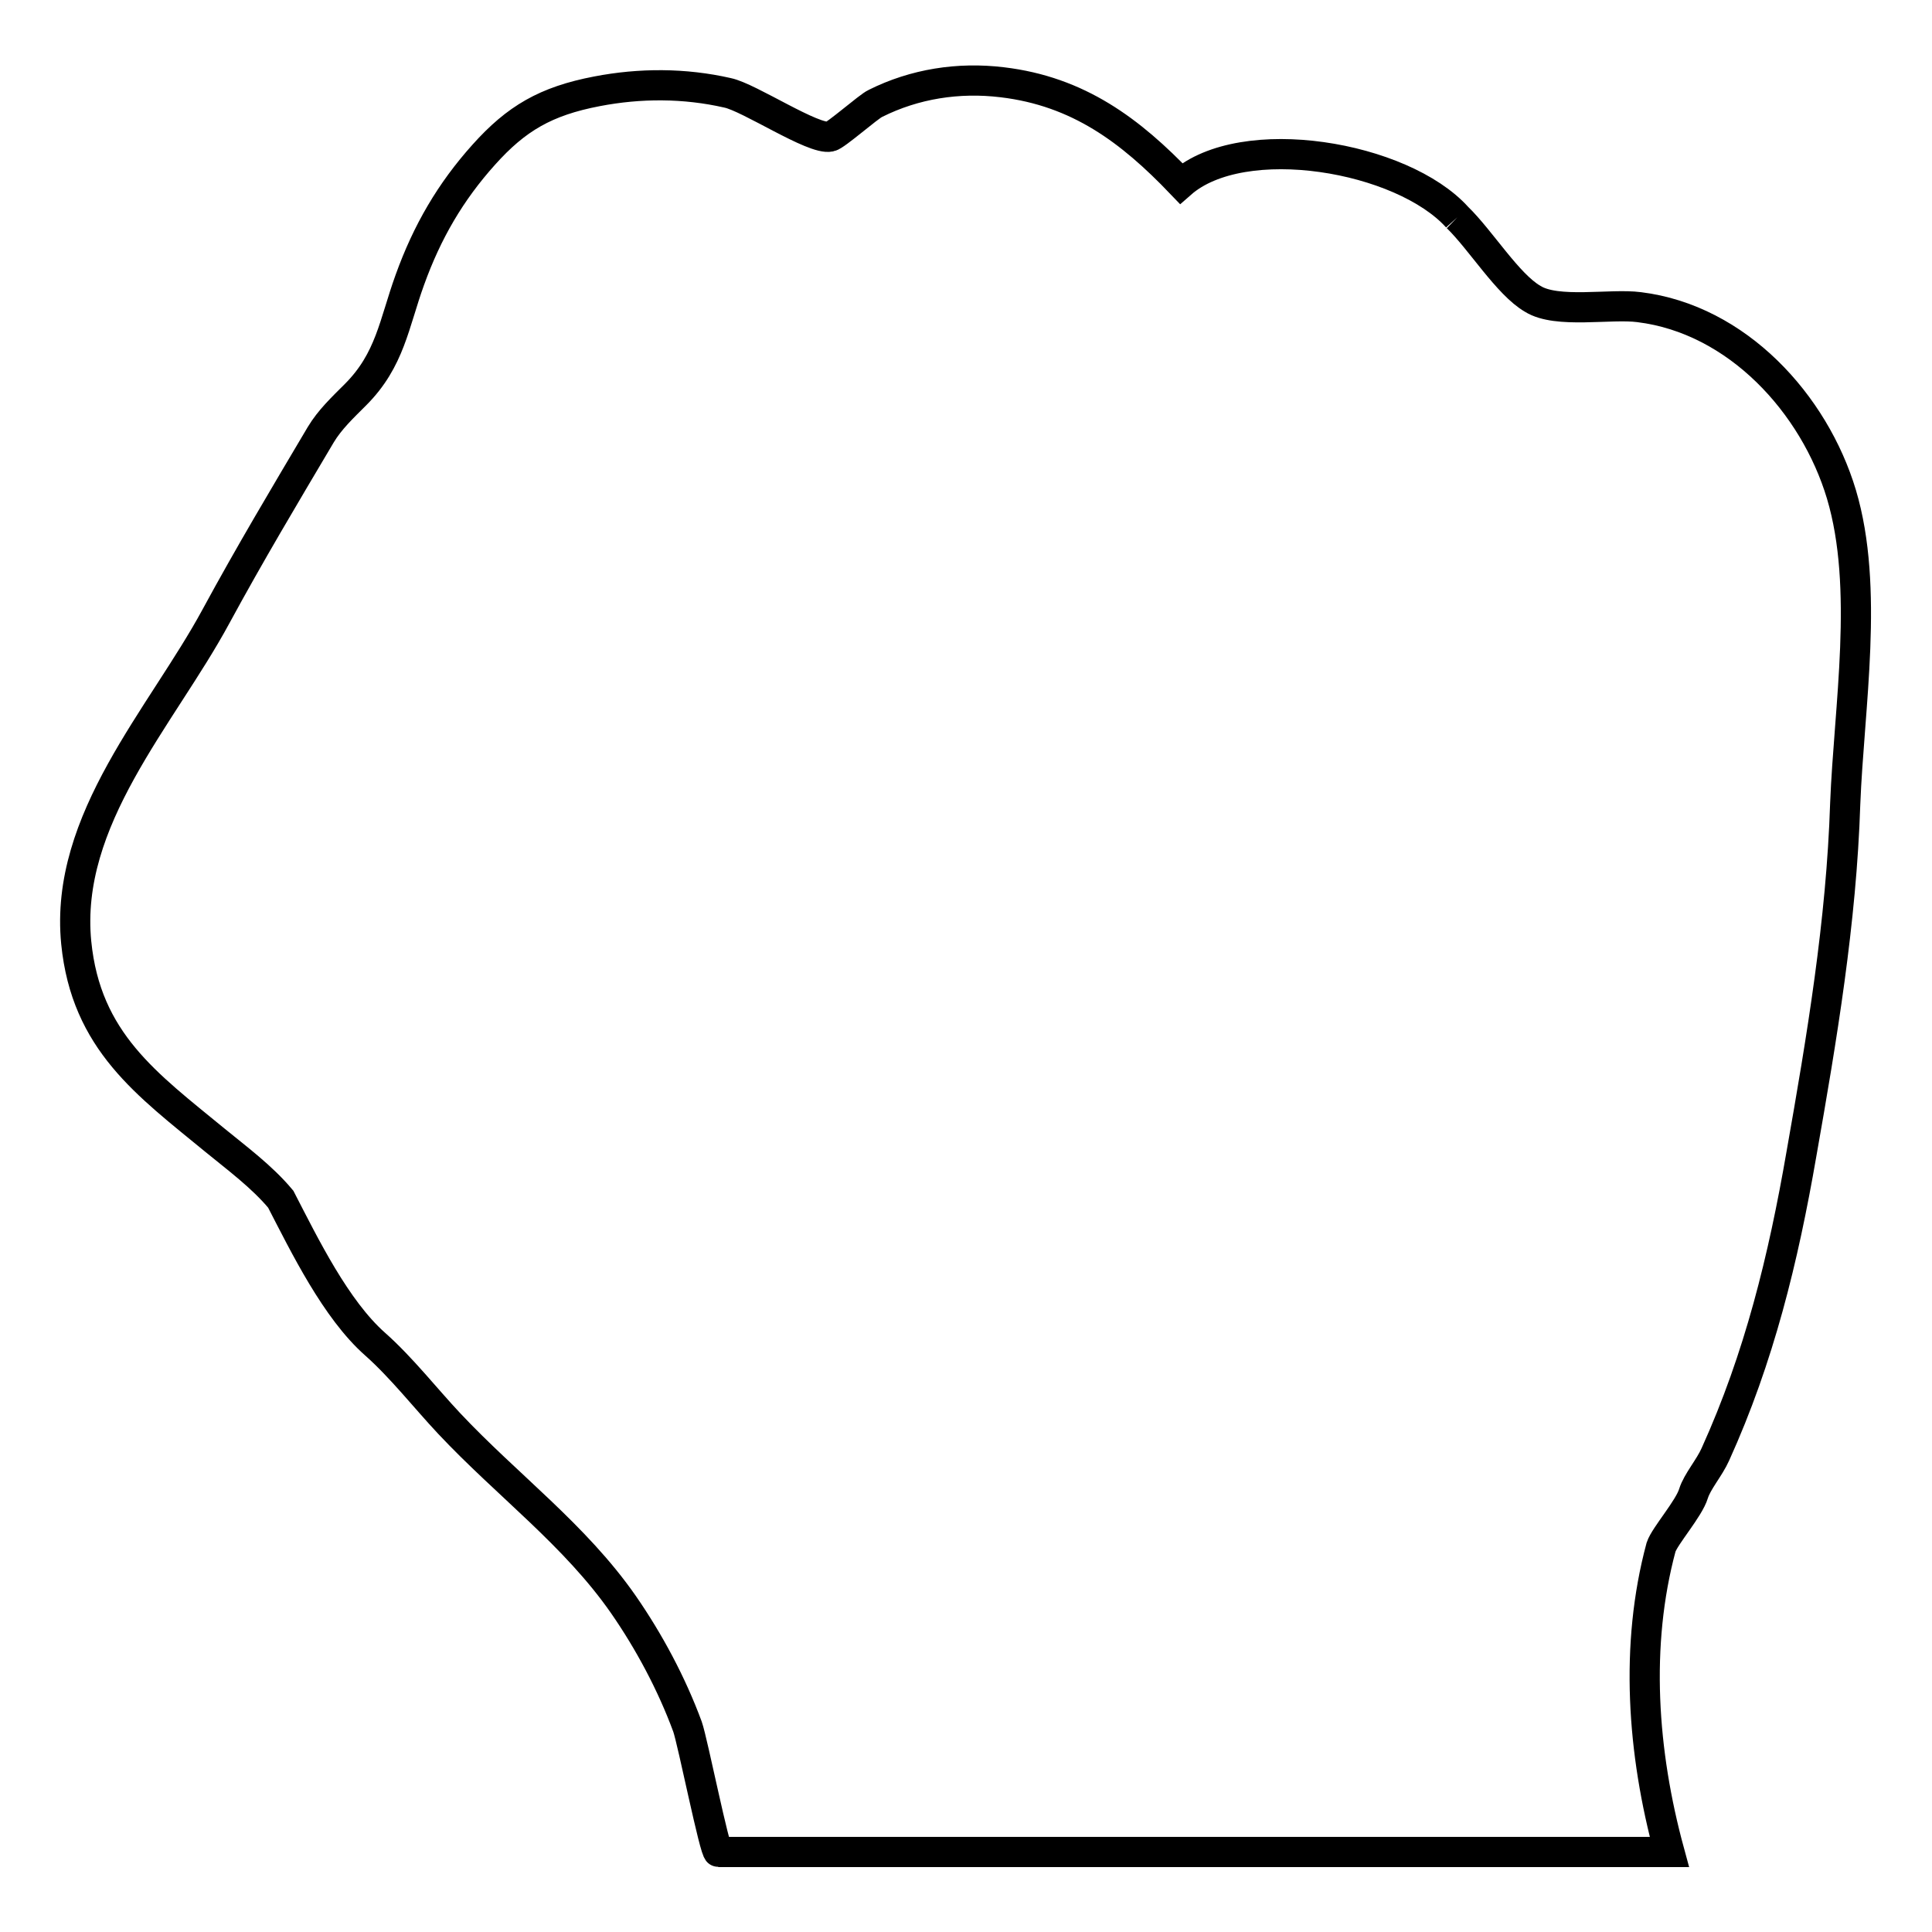 <?xml version="1.0" encoding="utf-8"?>
<!-- Svg Vector Icons : http://www.onlinewebfonts.com/icon -->
<!DOCTYPE svg PUBLIC "-//W3C//DTD SVG 1.1//EN" "http://www.w3.org/Graphics/SVG/1.1/DTD/svg11.dtd">
<svg version="1.1" xmlns="http://www.w3.org/2000/svg" xmlns:xlink="http://www.w3.org/1999/xlink" x="0px" y="0px" viewBox="0 0 256 256" enable-background="new 0 0 256 256" xml:space="preserve">
<g><g><path stroke-width="4" fill-opacity="0" stroke="#000000"  d="M193.1,28.8c-7.3-8.1-28.4-11.7-36.6-4.5c-6.7-7-13.6-12.2-23.7-13.4c-5.8-0.7-11.6,0.2-16.8,2.8c-0.9,0.4-5.3,4.3-6,4.4c-2.2,0.5-10.7-5.2-13.6-5.8C90.7,11,84.8,11,79.1,12.1c-6.8,1.3-10.7,3.6-15,8.4c-4.4,4.9-7.5,10.2-9.8,16.6c-2.1,5.8-2.6,10.6-7.2,15.2c-1.7,1.7-3.4,3.3-4.6,5.3c-4.8,8.1-9.4,15.8-13.9,24.1C21.4,95,8.5,108.6,10.1,124.9c1.3,13.1,9.4,18.8,18.4,26.2c2.8,2.3,6.2,4.8,8.7,7.8c3.2,6.2,7.3,14.6,12.5,19.2c3.5,3.1,6.7,7.2,9.8,10.5c7.7,8.2,16.7,14.8,23.1,24c3.4,4.9,6.4,10.5,8.5,16.2c0.7,2,3.6,16.6,4.1,16.6c5.8,0,11.5,0,17.3,0c36.2,0,72.4,0,108.7,0c-3.6-13.2-4.6-27.4-1.1-40.4c0.5-1.5,3.7-5.1,4.3-7.1c0.5-1.6,2.1-3.4,2.9-5.2c5.8-12.8,9-25.9,11.4-39.8c2.7-15.3,5.3-30.8,5.8-46.4c0.5-12.8,3.2-28.6-0.5-41c-3.6-12-13.8-23.2-26.8-24.8c-3.8-0.5-10.9,0.9-14.1-1.1C199.8,37.7,196.2,31.8,193.1,28.8"/></g></g>
</svg>